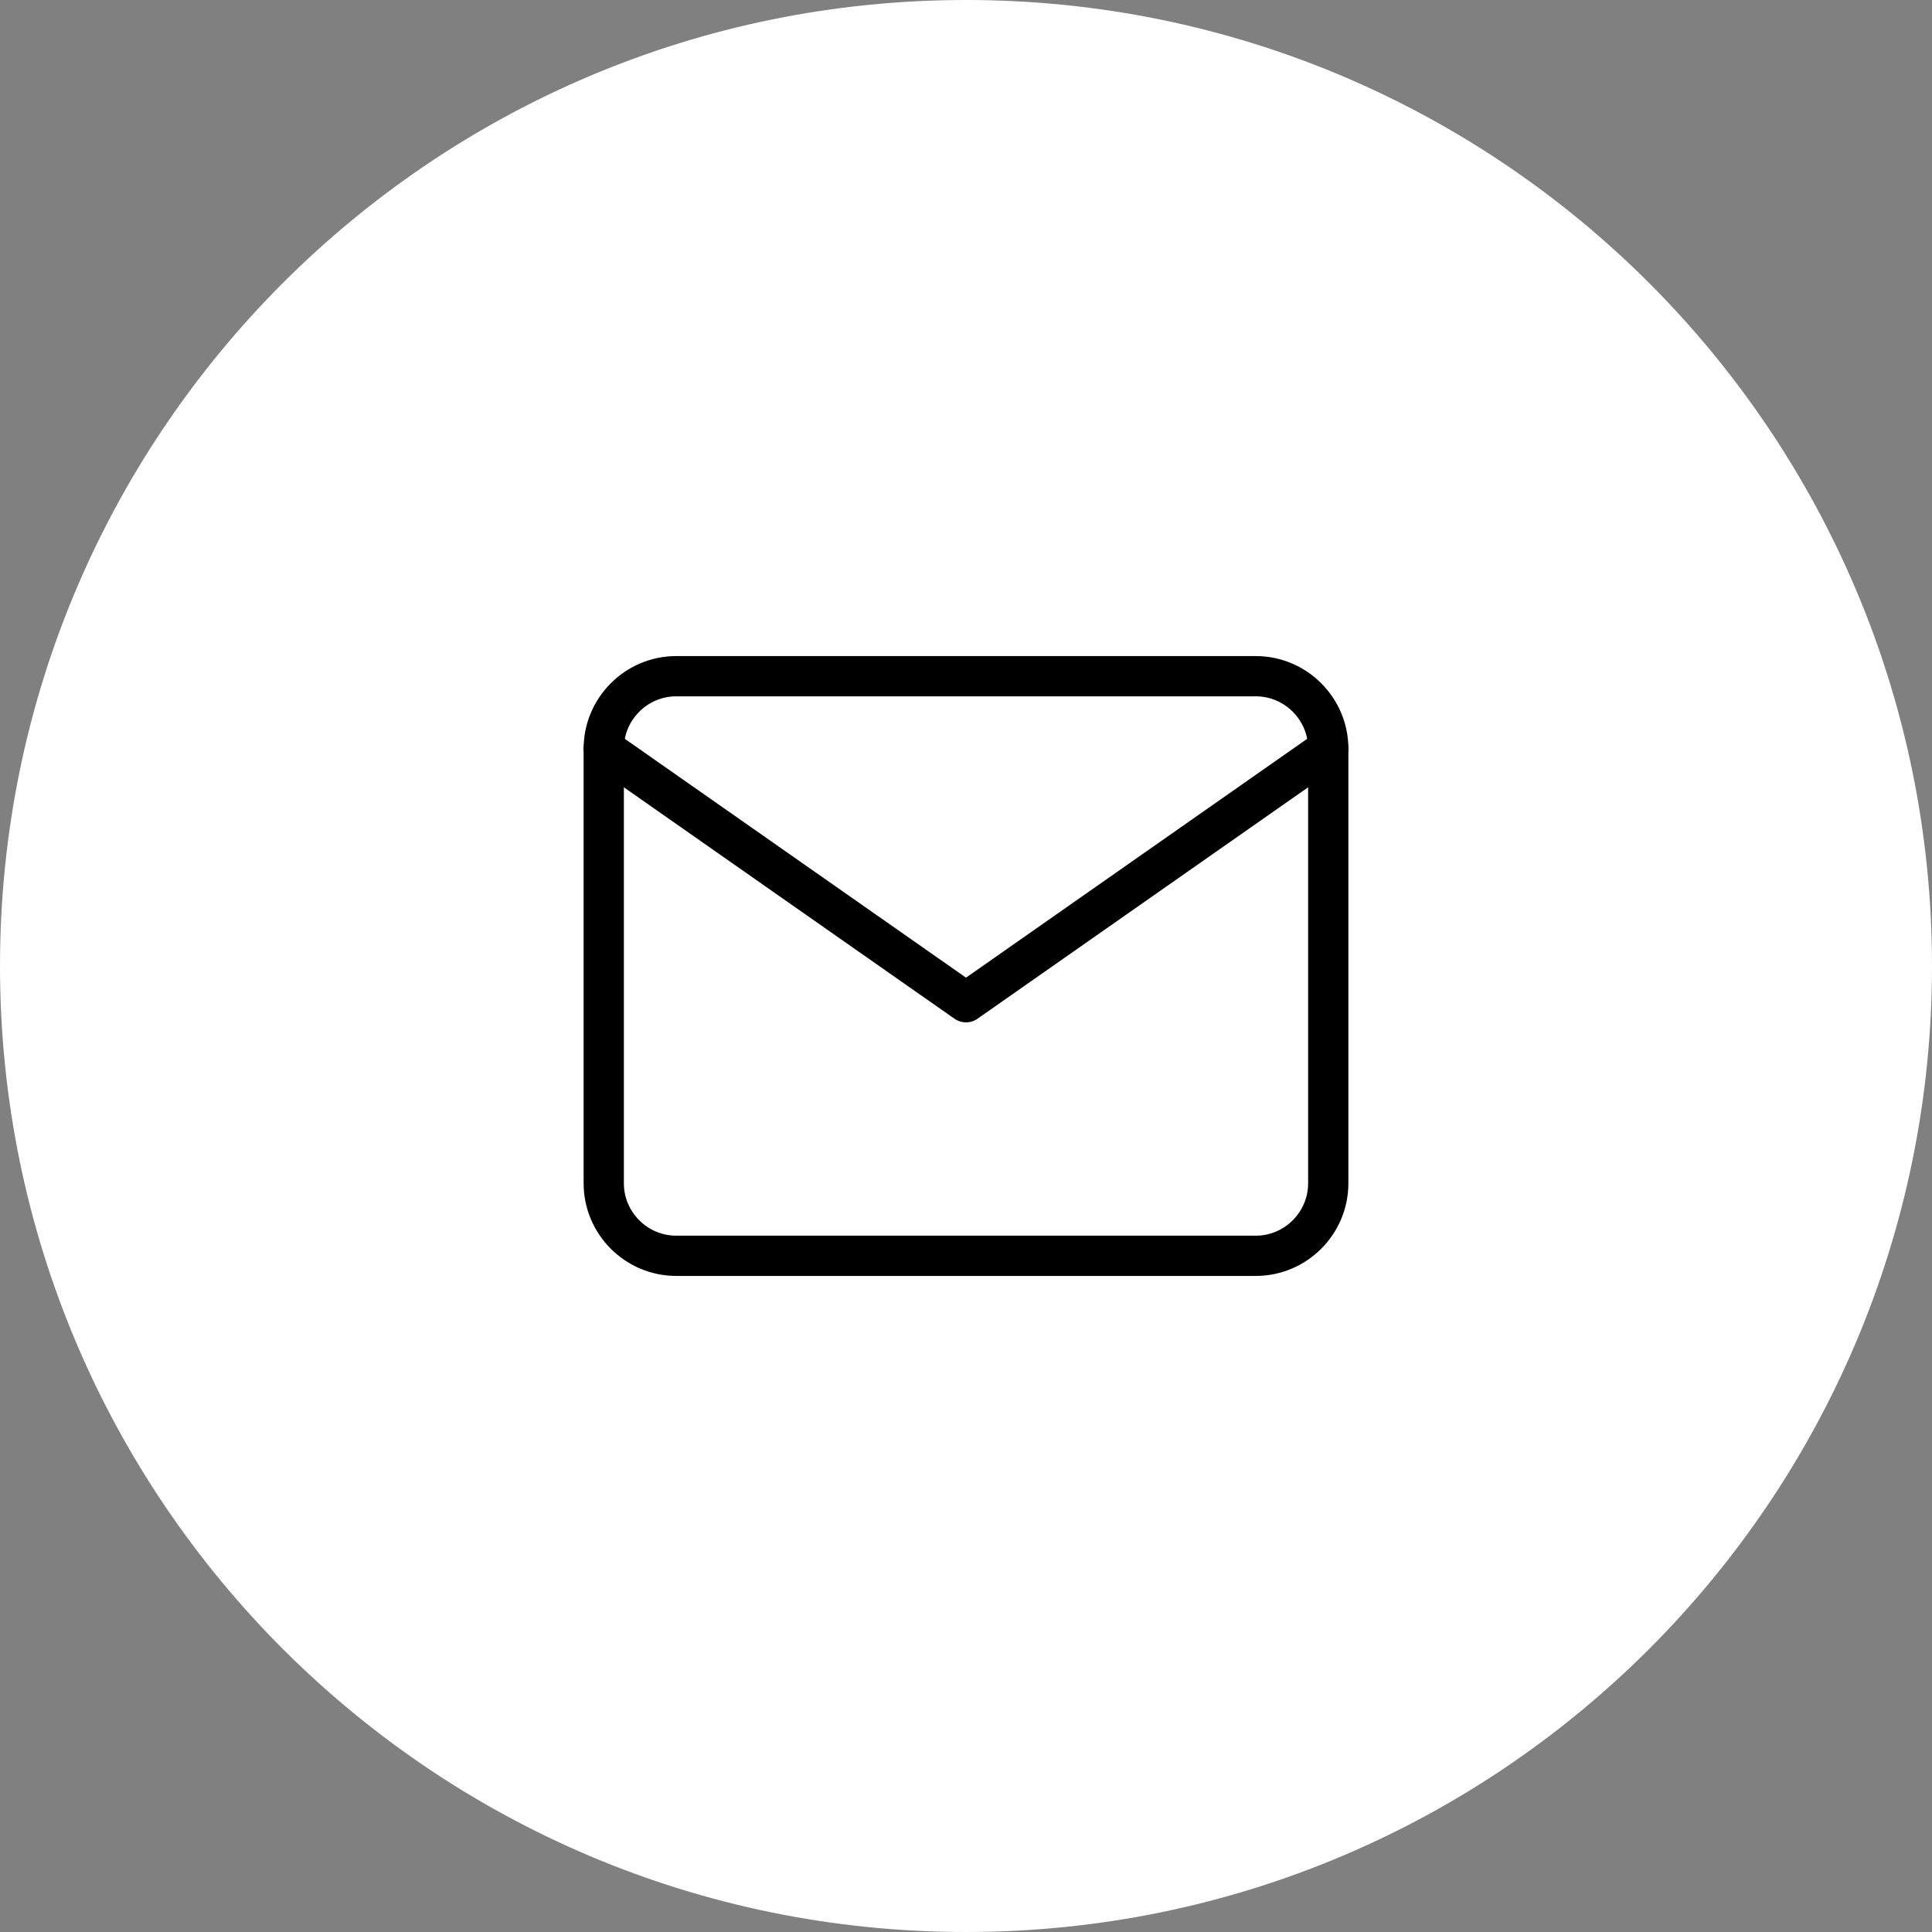 <svg width="48" height="48" viewBox="0 0 48 48" fill="none" xmlns="http://www.w3.org/2000/svg">
<rect x="0" y="0" width="48" height="48" fill="#808080" stroke="none"/>
<path d="M48 24C48 10.745 37.255 0 24 0C10.745 0 0 10.745 0 24C0 37.255 10.745 48 24 48C37.255 48 48 37.255 48 24Z" fill="white"/>
<path d="M16.8 16.8H31.2C32.19 16.8 33 17.61 33 18.6V29.4C33 30.39 32.19 31.2 31.2 31.2H16.8C15.81 31.2 15 30.39 15 29.4V18.6C15 17.61 15.81 16.8 16.8 16.8Z" stroke="black" stroke-linecap="round" stroke-linejoin="round"/>
<path d="M33 18.6L24 24.9L15 18.6" stroke="black" stroke-linecap="round" stroke-linejoin="round"/>
</svg>
